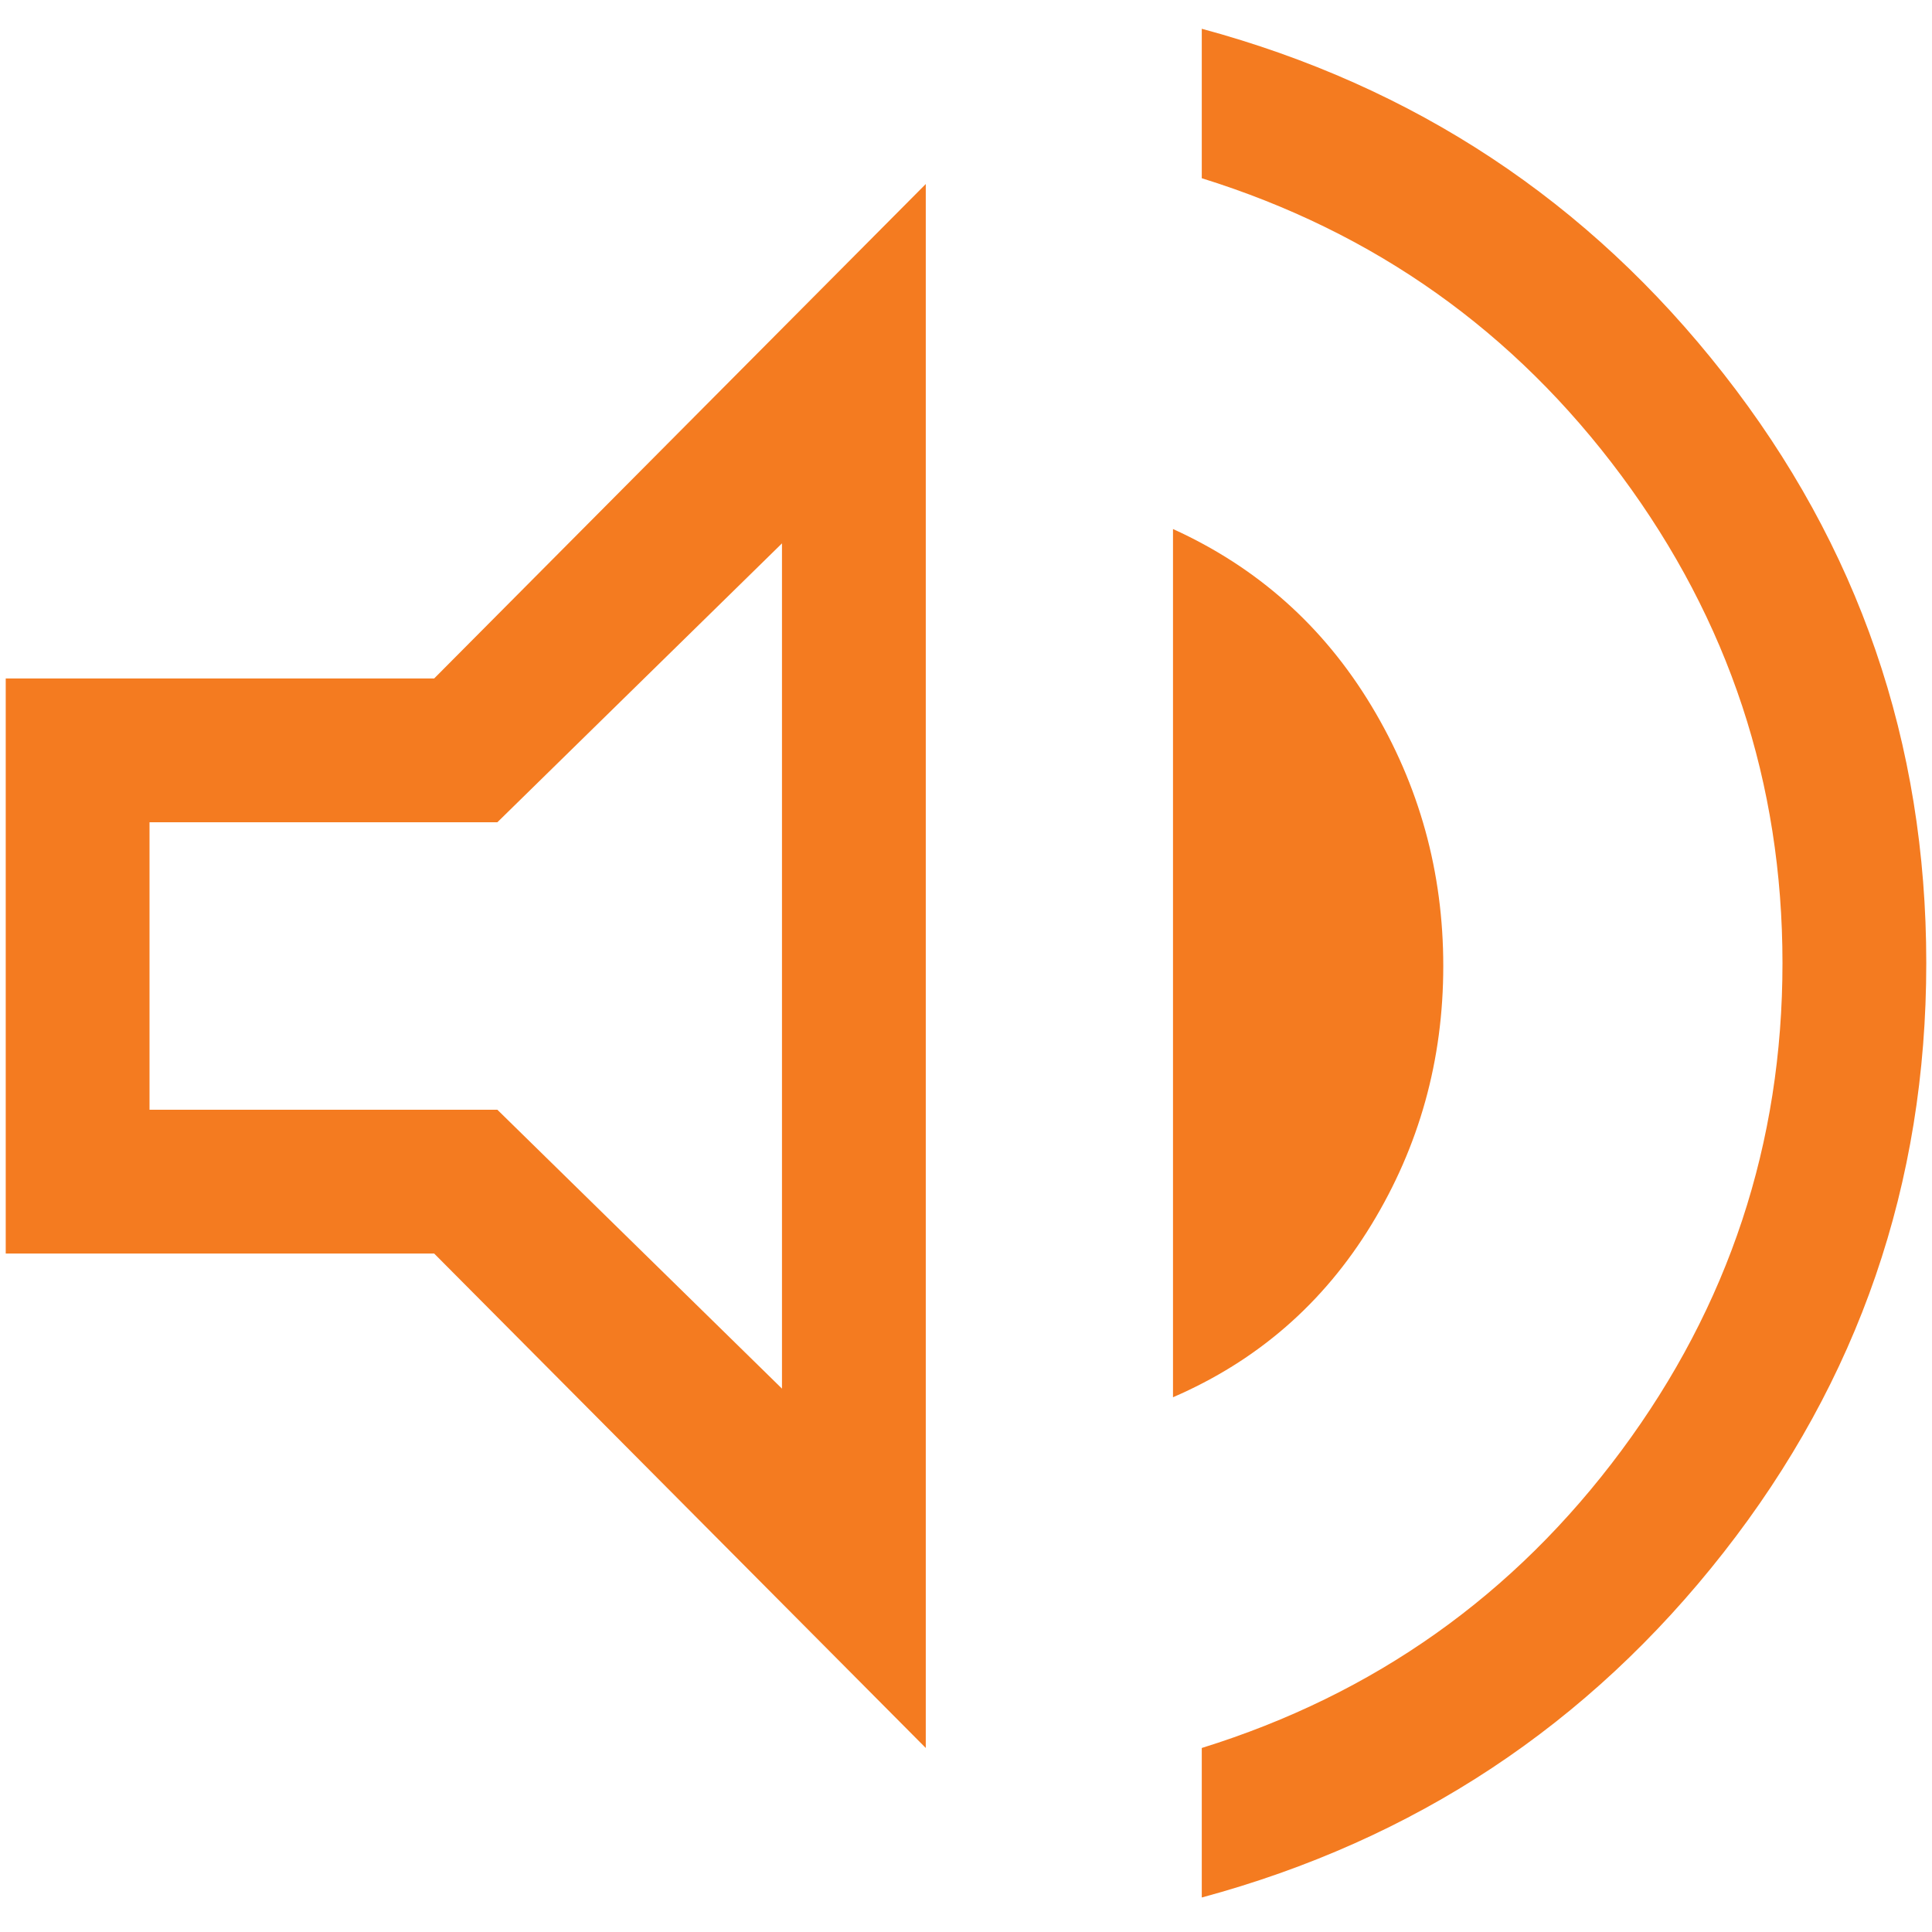 <?xml version="1.0" encoding="UTF-8"?>
<svg xmlns="http://www.w3.org/2000/svg" width="28" height="28" viewBox="0 0 28 28" fill="none">
  <path d="M17.417 27.5V25.333C19.917 24.556 21.945 23.118 23.5 21.021C25.055 18.924 25.833 16.569 25.833 13.958C25.833 11.347 25.055 8.993 23.5 6.896C21.945 4.799 19.917 3.361 17.417 2.583V0.417C20.5 1.25 23.021 2.917 24.979 5.417C26.938 7.917 27.917 10.764 27.917 13.958C27.917 17.153 26.938 20 24.979 22.5C23.021 25 20.5 26.667 17.417 27.5ZM0.083 18.167V9.833H6.292L13.417 2.667V25.333L6.292 18.167H0.083ZM17 20.25V7.667C18.222 8.222 19.18 9.076 19.875 10.229C20.57 11.382 20.917 12.639 20.917 14C20.917 15.361 20.57 16.611 19.875 17.75C19.18 18.889 18.222 19.722 17 20.25ZM11.333 7.875L7.208 11.917H2.167V16.083H7.208L11.333 20.125V7.875Z" fill="#F47B20"></path>
</svg>
